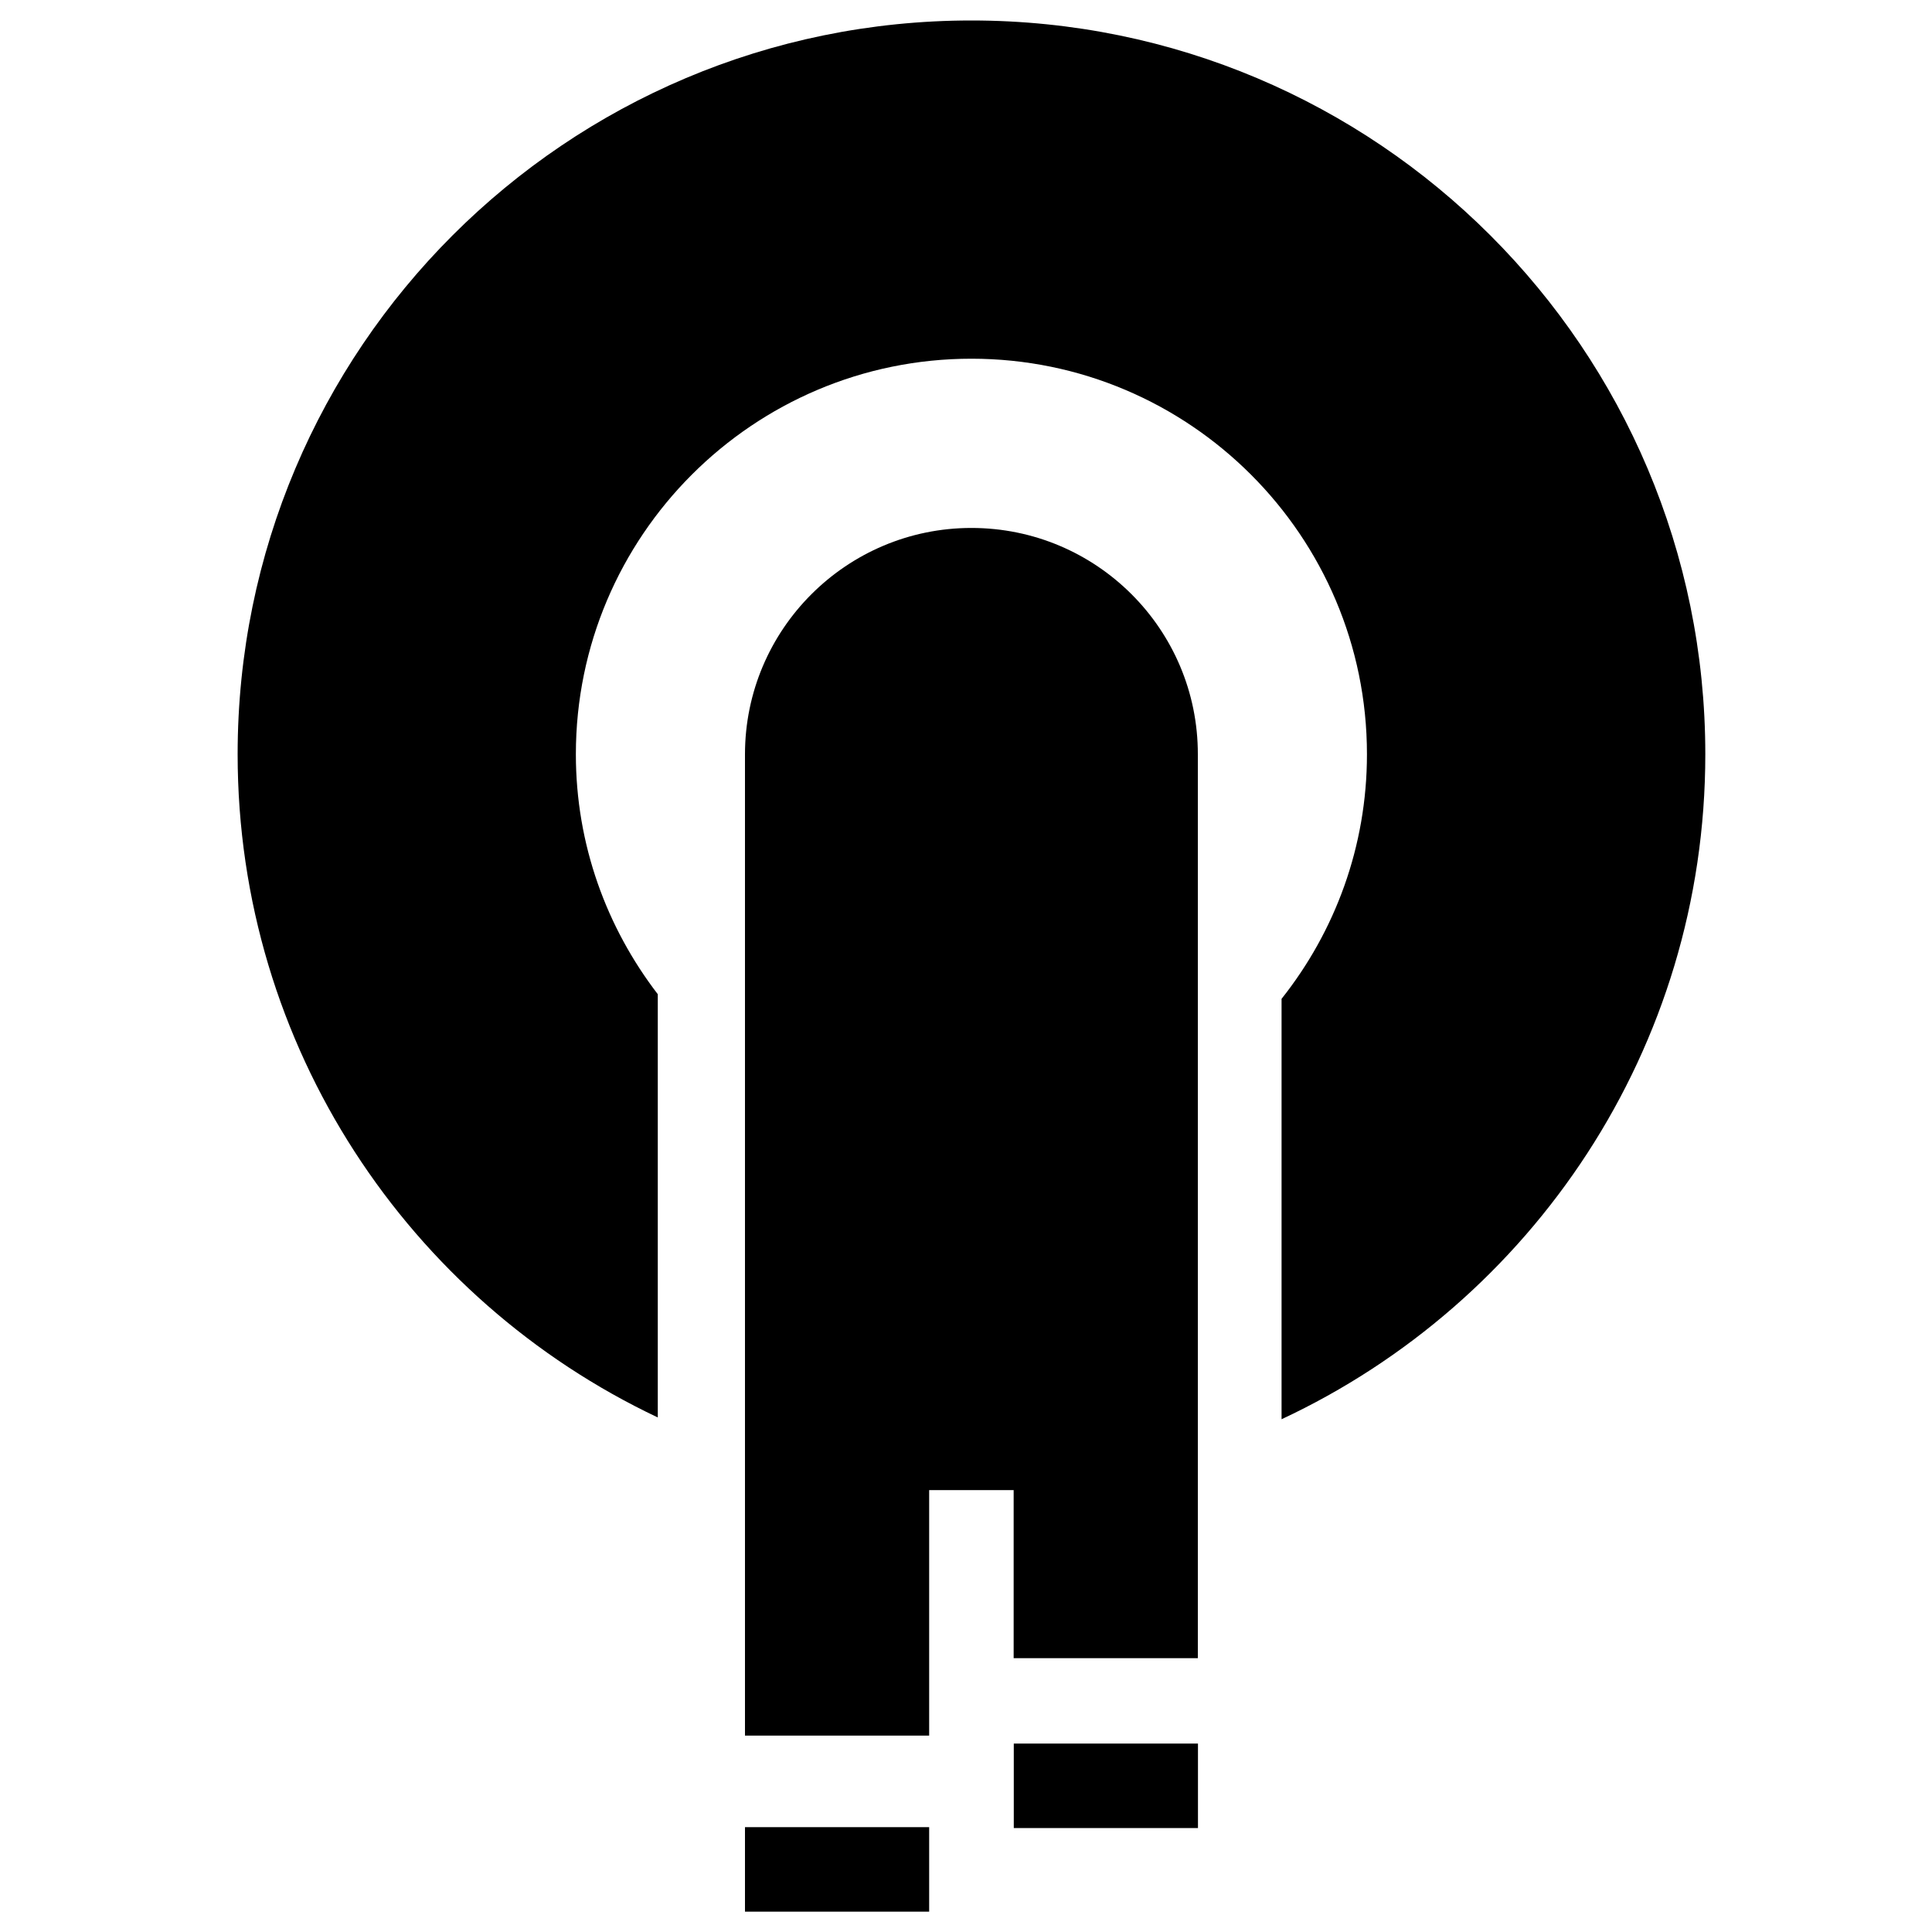 <?xml version="1.0" encoding="utf-8"?>
<!-- Generator: Adobe Illustrator 16.0.0, SVG Export Plug-In . SVG Version: 6.00 Build 0)  -->
<!DOCTYPE svg PUBLIC "-//W3C//DTD SVG 1.1//EN" "http://www.w3.org/Graphics/SVG/1.1/DTD/svg11.dtd">
<svg version="1.1" id="Calque_1" xmlns="http://www.w3.org/2000/svg" xmlns:xlink="http://www.w3.org/1999/xlink" x="0px" y="0px"
	 width="15px" height="15px" viewBox="0 0 15 15" enable-background="new 0 0 15 15" xml:space="preserve">
<g>
	<path d="M7.542,0.159c-3.146,0-5.697,2.55-5.697,5.697c0,2.274,1.334,4.237,3.262,5.149V7.719C4.71,7.202,4.471,6.558,4.471,5.856
		c0-1.694,1.377-3.071,3.071-3.071c1.694,0,3.071,1.377,3.071,3.071c0,0.717-0.248,1.376-0.663,1.899v3.264
		c1.943-0.908,3.29-2.877,3.29-5.163C13.24,2.709,10.689,0.159,7.542,0.159z"/>
	<path d="M7.542,4.099c-0.969,0-1.758,0.787-1.758,1.758v7.618h1.43v-1.906h0.656v1.305h1.43V5.856
		C9.301,4.886,8.513,4.099,7.542,4.099z"/>
	<rect x="7.871" y="13.537" width="1.43" height="0.656"/>
	<rect x="5.784" y="14.186" width="1.43" height="0.656"/>
</g>
</svg>
